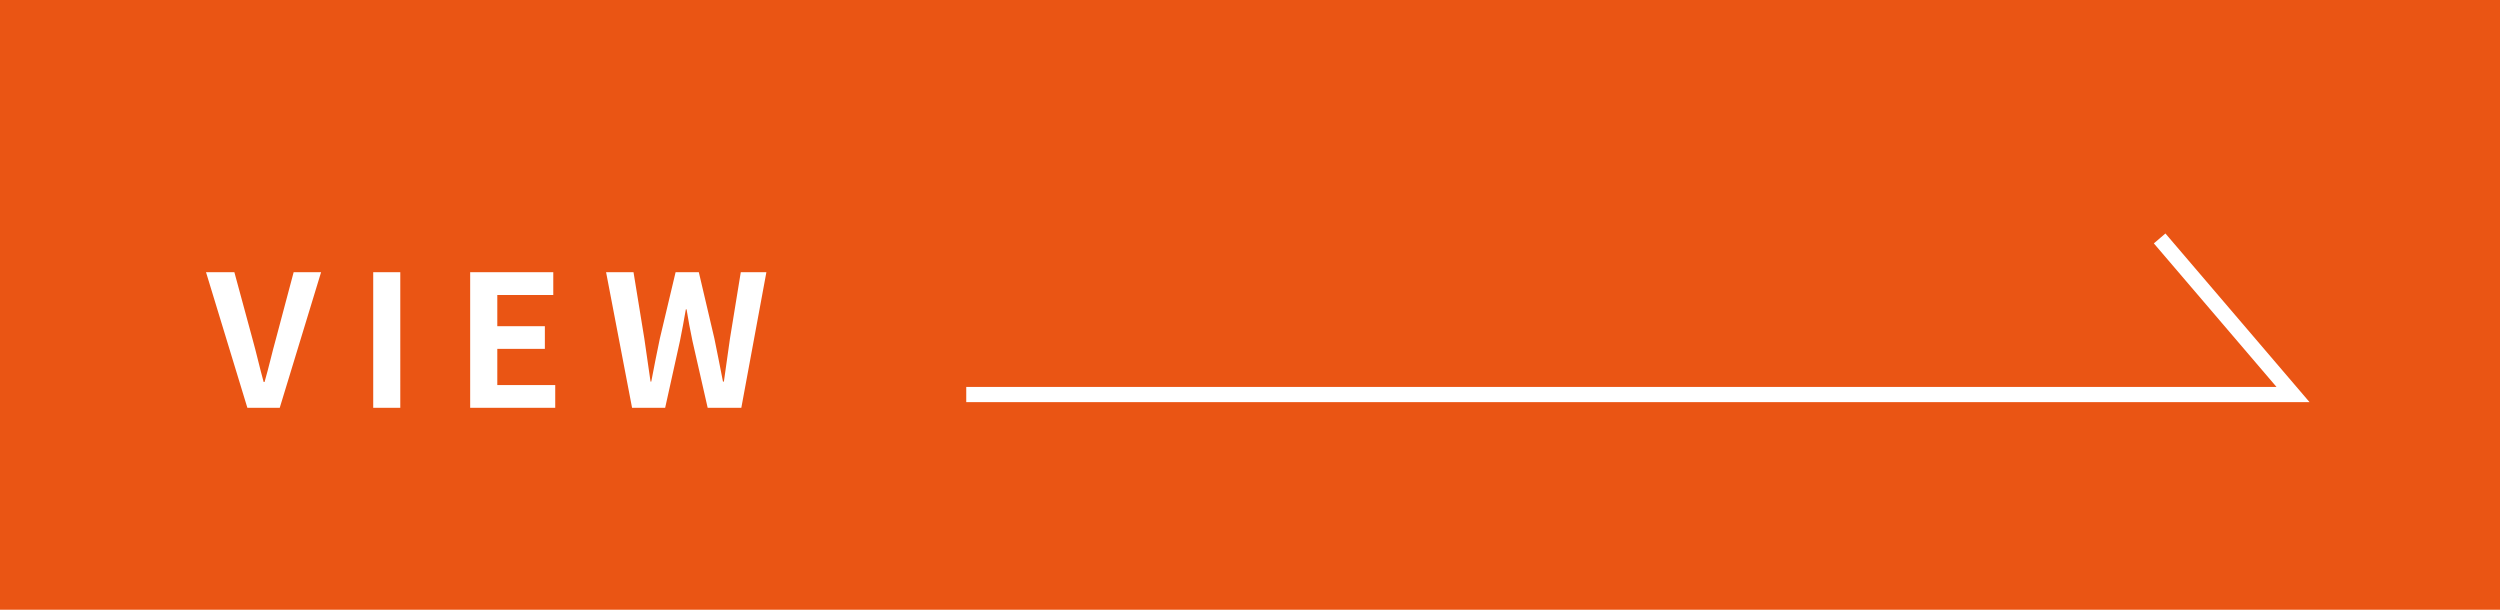 <svg xmlns="http://www.w3.org/2000/svg" width="164" height="40" viewBox="0 0 164 40"><rect width="164" height="40" fill="#ea5514"/><path d="M8831.9-4023.869h87.036l-8.75-10.24" transform="translate(-8768.514 4049.75)" fill="none" stroke="#fff" stroke-width="1"/><path d="M2.652,0H4.776L7.488-8.892h-1.8L4.536-4.56c-.276.984-.468,1.872-.756,2.868H3.72c-.276-1-.468-1.884-.744-2.868L1.8-8.892H-.06Zm8.256,0h1.776V-8.892H10.908Zm6.36,0h5.58V-1.488h-3.8V-3.864h3.12V-5.352h-3.12V-7.4h3.672V-8.892H17.268Zm10.62,0H30.06l.972-4.392c.144-.7.264-1.38.384-2.064h.048c.108.684.24,1.368.384,2.064l1,4.392h2.208L36.7-8.892h-1.68l-.708,4.344c-.132.924-.264,1.872-.4,2.832h-.06c-.192-.96-.372-1.92-.564-2.832l-1.02-4.344H30.744L29.712-4.548c-.192.924-.384,1.872-.564,2.832H29.1c-.132-.96-.276-1.9-.408-2.832l-.708-4.344h-1.8Z" transform="translate(13.575 26.75)" fill="#fff"/></svg>